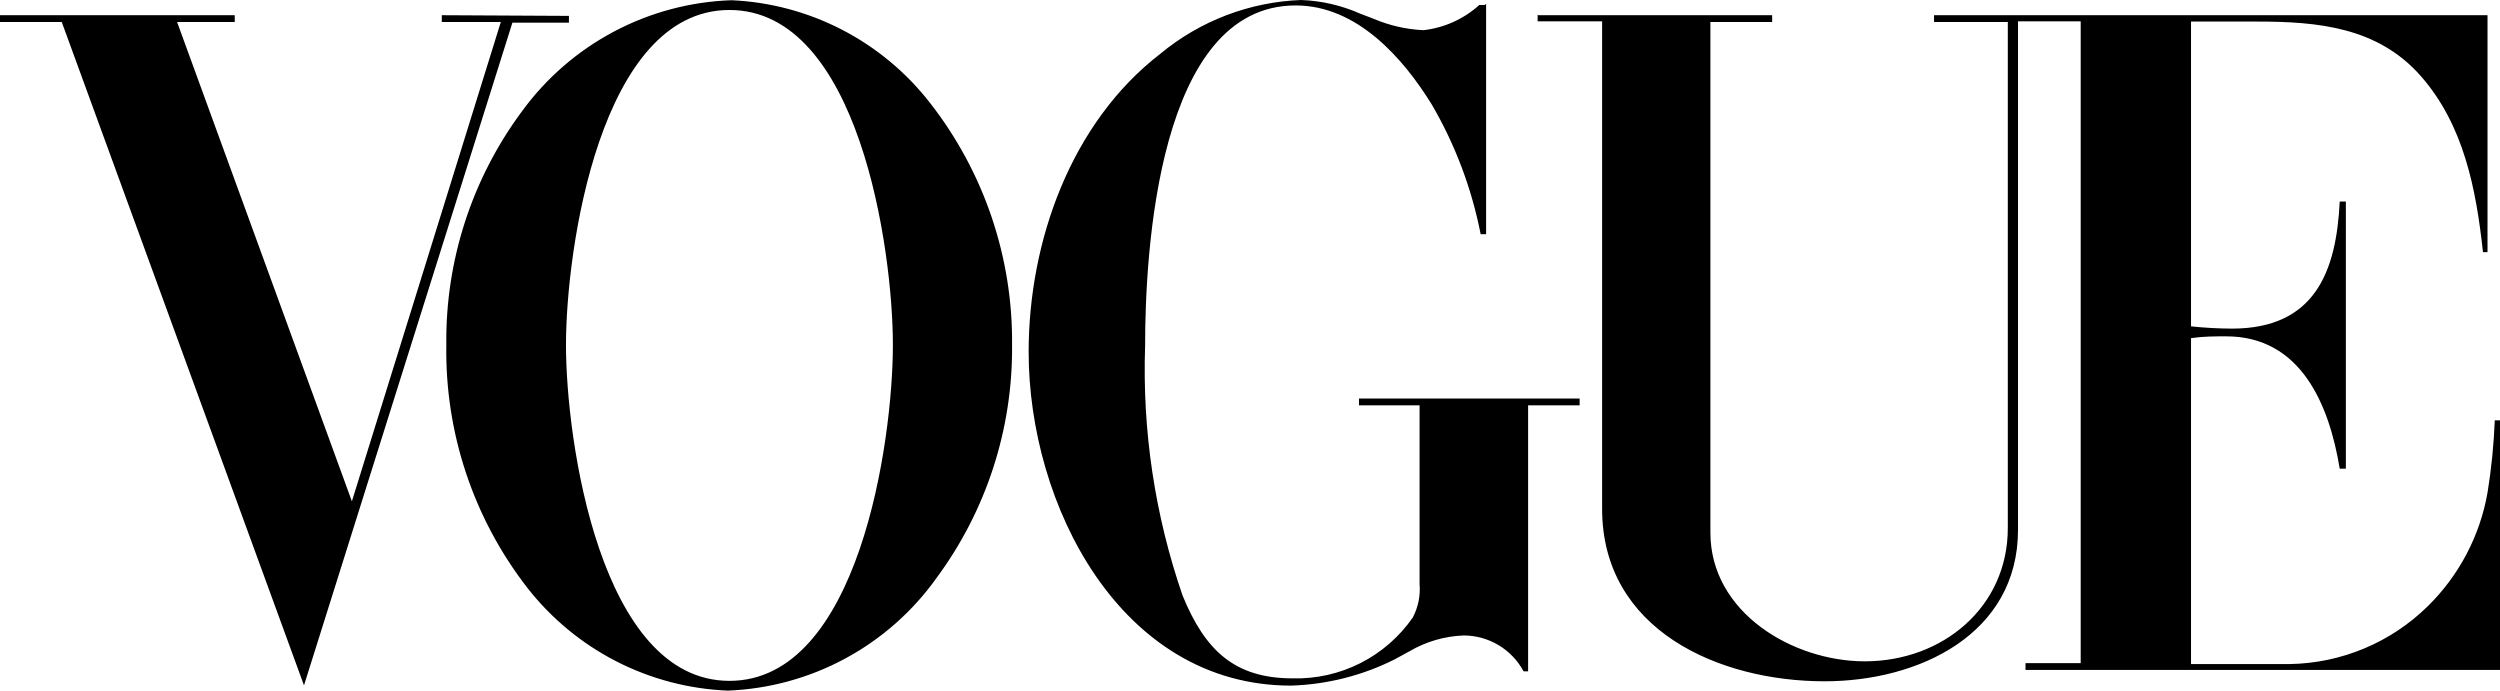 <?xml version="1.0" encoding="UTF-8"?> <svg xmlns="http://www.w3.org/2000/svg" width="181" height="50" viewBox="0 0 181 50" fill="none"><path d="M31.986 1.101V1.594H36.259L25.477 36.296L12.821 1.594H16.995V1.101H0V1.594H4.471L22.009 49.622L37.097 1.643H41.19V1.15L31.986 1.101ZM107.594 0.279V16.957H107.2C106.555 13.654 105.36 10.483 103.666 7.575C101.578 4.19 98.242 0.394 93.804 0.394C83.827 0.394 82.906 18.304 82.906 25.041C82.695 31.181 83.614 37.308 85.618 43.115C87.262 47.141 89.432 49.113 93.59 49.113C95.291 49.157 96.976 48.778 98.494 48.01C100.012 47.241 101.315 46.107 102.285 44.709C102.678 43.962 102.849 43.118 102.778 42.277V29.346H98.39V28.853H114.366V29.346H110.635V48.603H110.306C109.885 47.819 109.259 47.164 108.495 46.707C107.731 46.25 106.857 46.008 105.967 46.007C104.582 46.06 103.233 46.455 102.039 47.157L100.954 47.749C98.627 48.913 96.075 49.557 93.475 49.639C81.082 49.639 74.474 36.494 74.474 25.485C74.474 17.483 77.531 8.889 84.007 3.894C86.883 1.51 90.465 0.141 94.198 0C95.672 0.054 97.123 0.388 98.472 0.986L99.458 1.364C100.599 1.849 101.818 2.128 103.058 2.185C104.563 2.016 105.978 1.378 107.101 0.361H107.495L107.594 0.279ZM111.374 1.101H128.304V1.594H123.833V38.564C123.833 44.348 129.8 47.88 135.01 47.88C140.632 47.88 145.365 43.97 145.365 38.235V1.594H140.024V1.101H180.096V18.255H179.767C179.274 13.704 178.387 9.054 175.264 5.504C172.141 1.955 167.801 1.561 163.396 1.561H158.63V23.628C159.613 23.732 160.6 23.787 161.588 23.792C167.588 23.792 169.149 19.684 169.396 14.591H169.84V33.93H169.396C168.64 29.33 166.602 24.351 161.177 24.351C160.323 24.351 159.534 24.351 158.63 24.482V48.078H165.763C169.515 48.021 173.1 46.52 175.773 43.888C178.036 41.667 179.547 38.794 180.096 35.672C180.378 33.937 180.553 32.187 180.622 30.43H181V48.505H146.647V48.012H150.642V1.545H146.105V38.35C146.105 45.958 138.873 49.326 132.101 49.326C124.442 49.326 115.993 45.613 115.993 36.839V1.545H111.325V1.052L111.374 1.101ZM64.645 24.975C64.645 18.041 62.18 0.723 52.811 0.723C43.442 0.723 40.977 18.091 40.977 24.975C40.977 31.86 43.442 49.294 52.811 49.294C62.18 49.294 64.645 31.959 64.645 24.975ZM52.696 50C49.877 49.888 47.116 49.162 44.607 47.874C42.097 46.585 39.899 44.765 38.166 42.54C34.275 37.52 32.211 31.325 32.314 24.975C32.239 18.9 34.156 12.968 37.771 8.084C39.522 5.673 41.8 3.693 44.432 2.295C47.064 0.897 49.98 0.118 52.959 0.016C55.753 0.14 58.486 0.87 60.969 2.155C63.453 3.441 65.627 5.251 67.341 7.46C71.246 12.464 73.338 18.645 73.274 24.992C73.329 31.056 71.408 36.974 67.801 41.85C66.073 44.272 63.813 46.265 61.195 47.678C58.577 49.091 55.669 49.885 52.696 50Z" fill="black"></path></svg> 